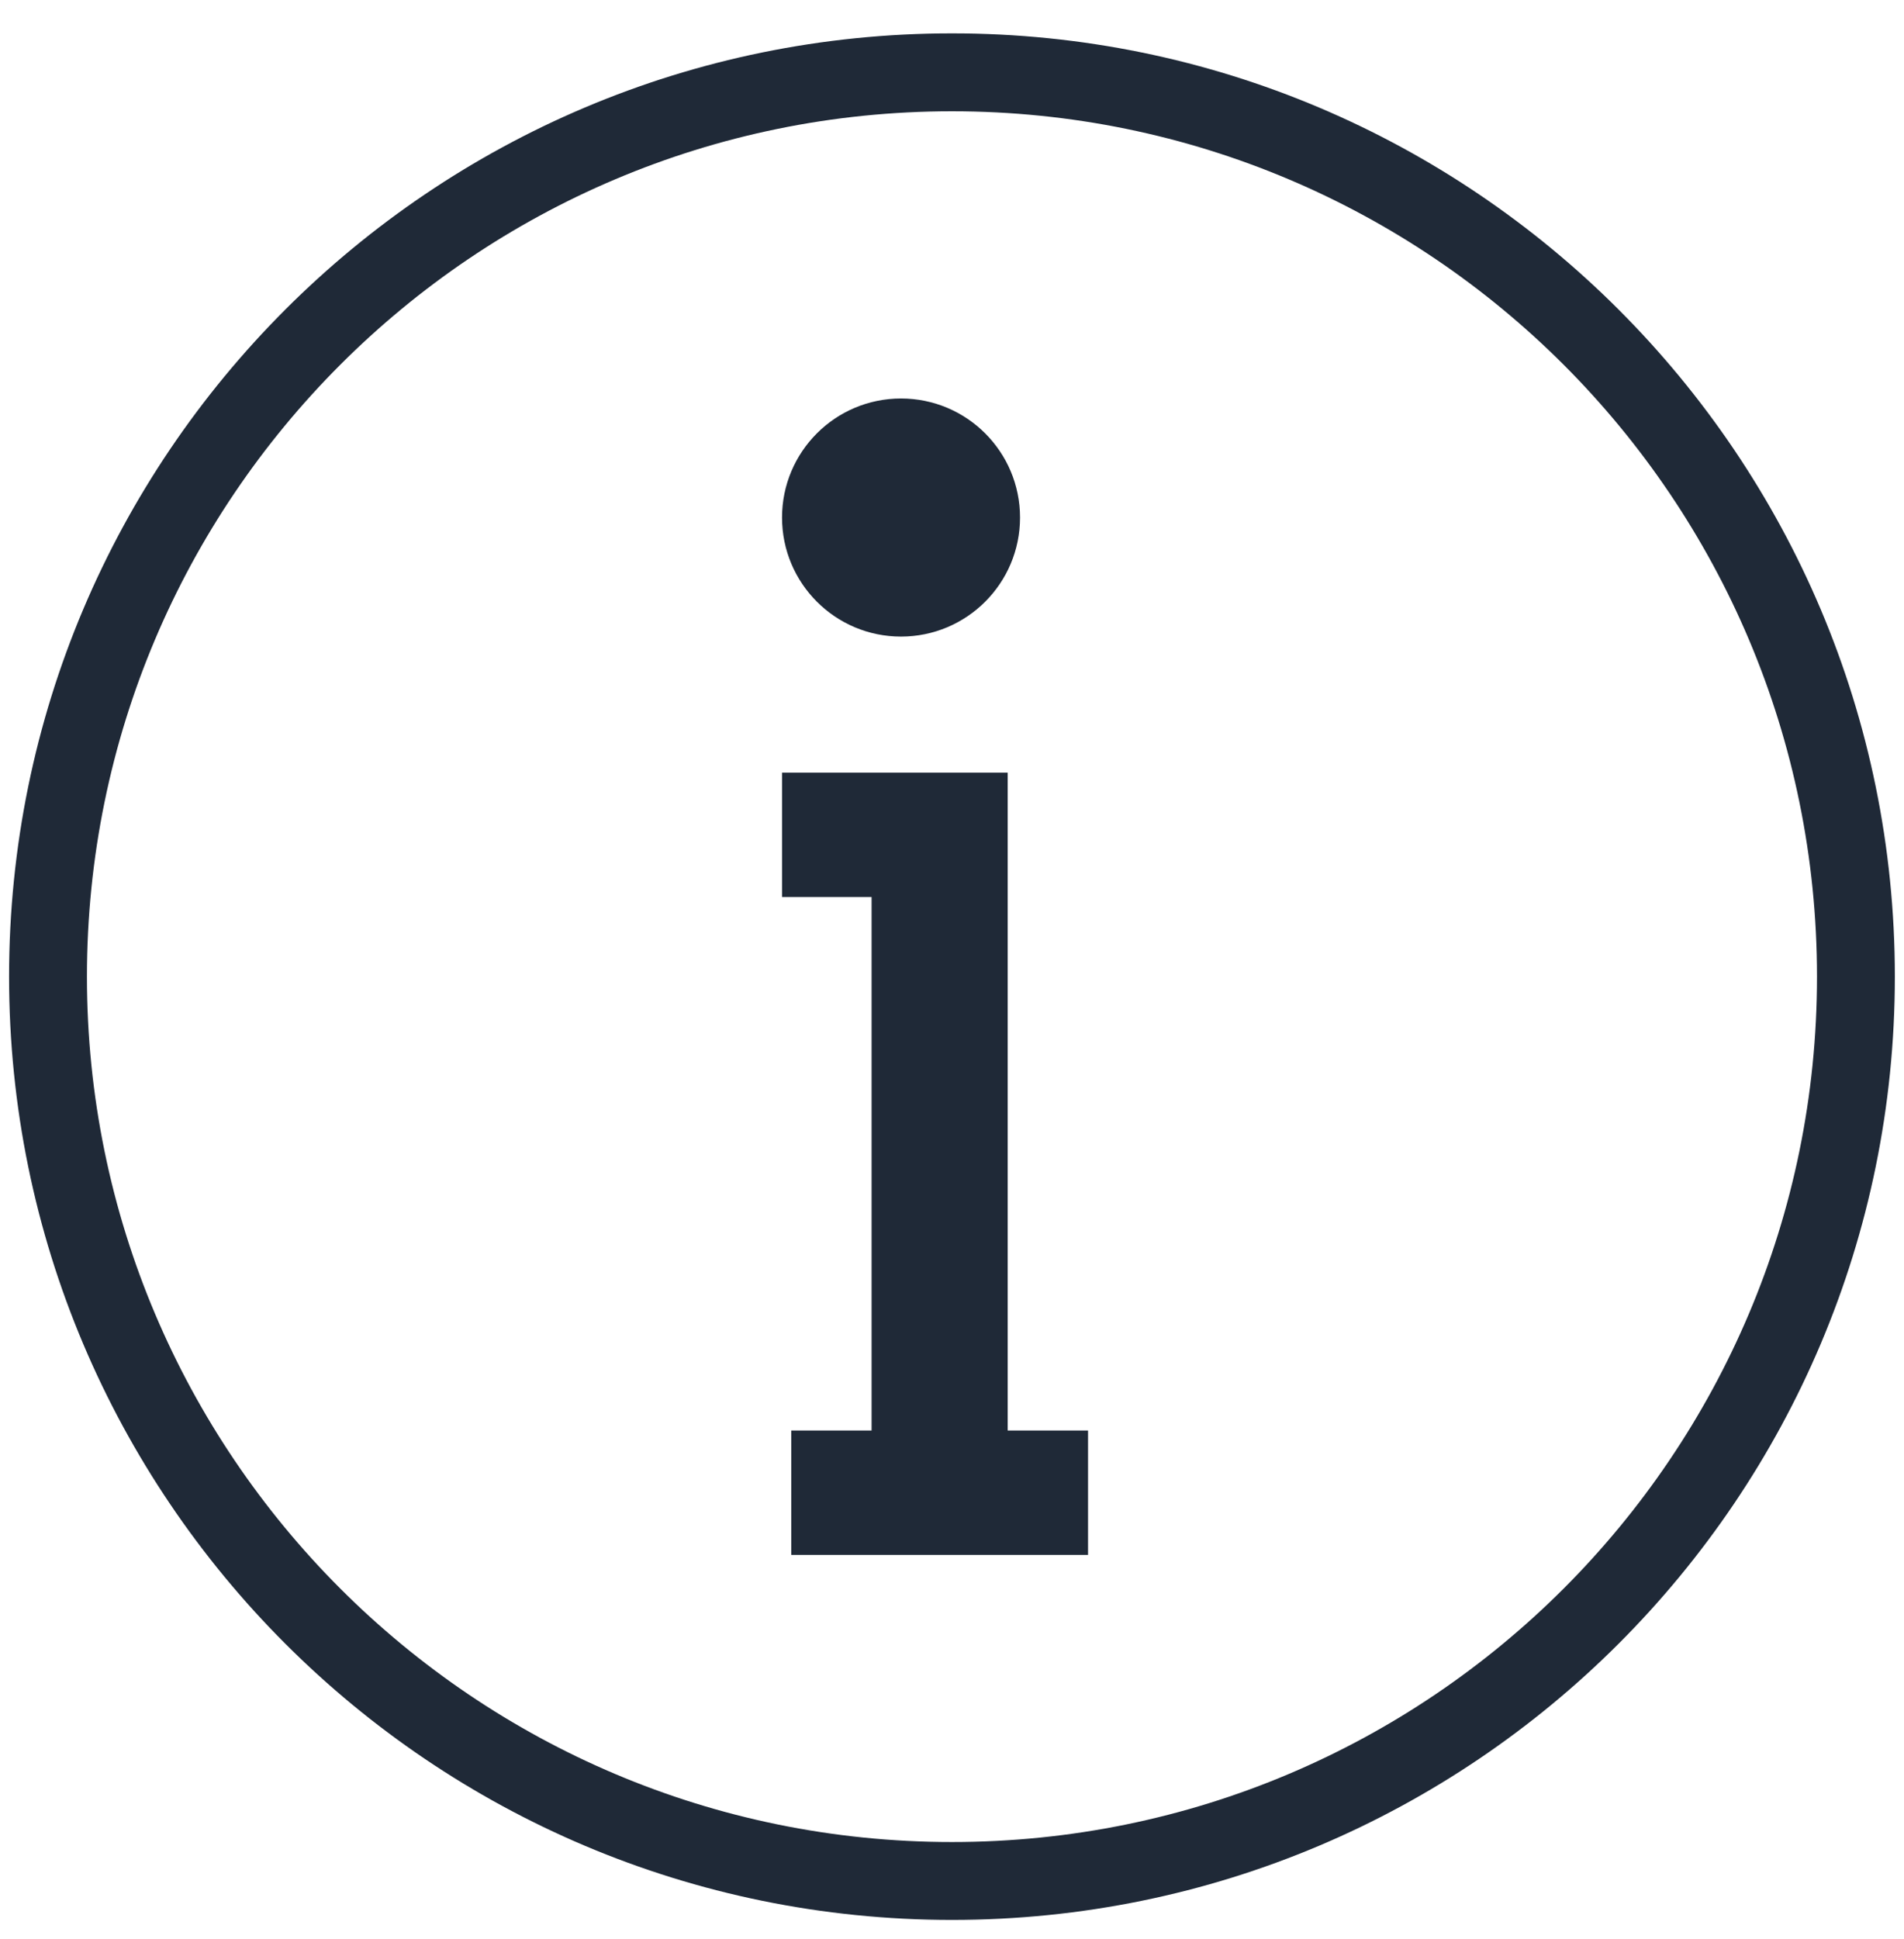 <svg width="56" height="57" viewBox="0 0 56 57" fill="none" xmlns="http://www.w3.org/2000/svg">
<g clip-path="url(#clip0_1237_30397)">
<path fill-rule="evenodd" clip-rule="evenodd" d="M29.638 22.716V42.059H32.001V45.716H23.273V42.059H25.635V26.373H23.001V22.716C25.214 22.716 27.426 22.716 29.638 22.716Z" fill="#1F2937"/>
<path fill-rule="evenodd" clip-rule="evenodd" d="M26.5 11.716C28.434 11.716 30.001 13.283 30.001 15.216C30.001 17.149 28.434 18.716 26.5 18.716C24.568 18.716 23.001 17.149 23.001 15.216C23.001 13.283 24.568 11.716 26.5 11.716Z" fill="#1F2937"/>
<path d="M27.999 0.981C43.315 0.981 55.731 13.397 55.731 28.714C55.731 44.031 43.315 56.447 27.999 56.447C12.682 56.447 0.267 44.031 0.267 28.714C0.267 13.397 12.682 0.981 27.999 0.981ZM27.999 3.272C13.947 3.272 2.557 14.662 2.557 28.714C2.557 42.767 13.947 54.157 27.999 54.157C42.051 54.157 53.441 42.767 53.441 28.714C53.441 14.662 42.051 3.272 27.999 3.272Z" fill="#1F2937"/>
</g>
<defs>
<clipPath id="clip0_1237_30397">
<rect width="55.467" height="55.467" fill="white" transform="translate(0.267 0.981)"/>
</clipPath>
</defs>
</svg>
